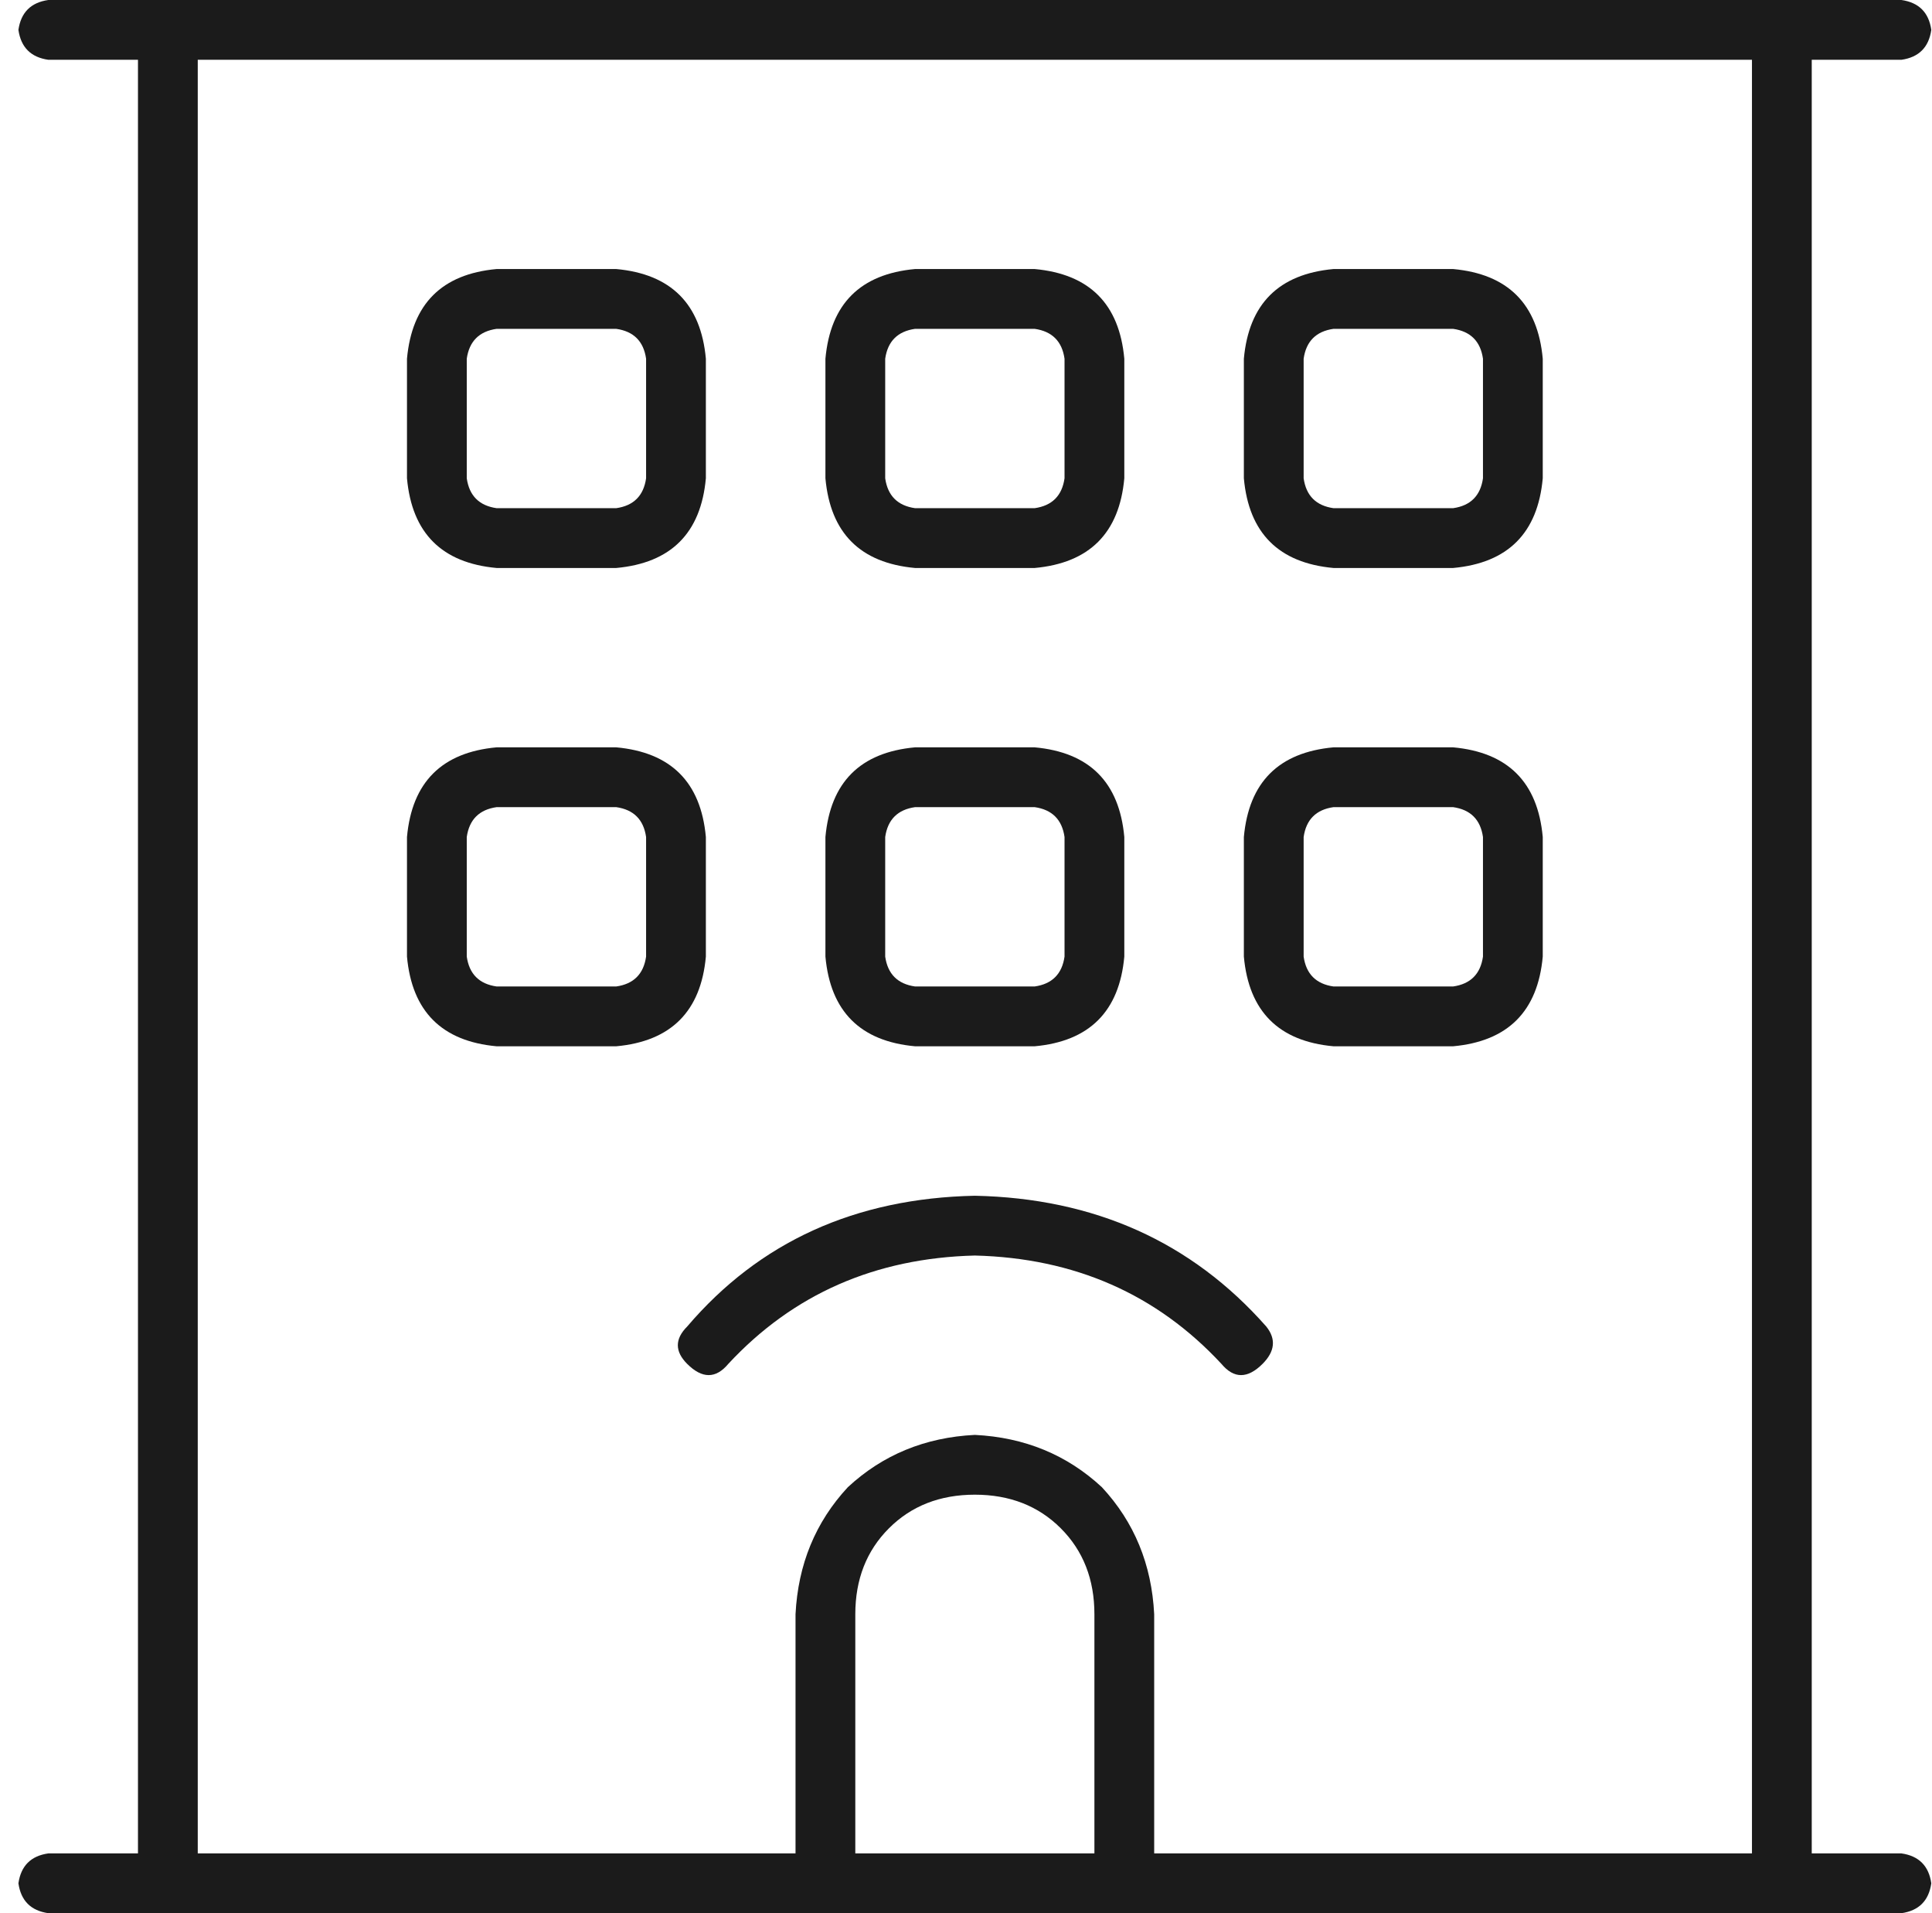 <svg width="101" height="100" viewBox="0 0 101 100" fill="none" xmlns="http://www.w3.org/2000/svg">
<path d="M65.026 18.75C65.286 15.885 66.849 14.323 69.713 14.062H75.963C78.828 14.323 80.391 15.885 80.651 18.75V25C80.391 27.865 78.828 29.427 75.963 29.688H69.713C66.849 29.427 65.286 27.865 65.026 25V18.75ZM69.713 17.188C68.802 17.318 68.281 17.838 68.151 18.75V25C68.281 25.912 68.802 26.432 69.713 26.562H75.963C76.875 26.432 77.396 25.912 77.526 25V18.75C77.396 17.838 76.875 17.318 75.963 17.188H69.713ZM54.088 14.062C56.953 14.323 58.516 15.885 58.776 18.75V25C58.516 27.865 56.953 29.427 54.088 29.688H47.838C44.974 29.427 43.411 27.865 43.151 25V18.75C43.411 15.885 44.974 14.323 47.838 14.062H54.088ZM46.276 25C46.406 25.912 46.927 26.432 47.838 26.562H54.088C55 26.432 55.521 25.912 55.651 25V18.75C55.521 17.838 55 17.318 54.088 17.188H47.838C46.927 17.318 46.406 17.838 46.276 18.75V25ZM43.151 43.75C43.411 40.885 44.974 39.323 47.838 39.062H54.088C56.953 39.323 58.516 40.885 58.776 43.75V50C58.516 52.865 56.953 54.427 54.088 54.688H47.838C44.974 54.427 43.411 52.865 43.151 50V43.75ZM47.838 42.188C46.927 42.318 46.406 42.839 46.276 43.75V50C46.406 50.911 46.927 51.432 47.838 51.562H54.088C55 51.432 55.521 50.911 55.651 50V43.75C55.521 42.839 55 42.318 54.088 42.188H47.838ZM75.963 39.062C78.828 39.323 80.391 40.885 80.651 43.75V50C80.391 52.865 78.828 54.427 75.963 54.688H69.713C66.849 54.427 65.286 52.865 65.026 50V43.75C65.286 40.885 66.849 39.323 69.713 39.062H75.963ZM68.151 50C68.281 50.911 68.802 51.432 69.713 51.562H75.963C76.875 51.432 77.396 50.911 77.526 50V43.75C77.396 42.839 76.875 42.318 75.963 42.188H69.713C68.802 42.318 68.281 42.839 68.151 43.75V50ZM21.276 18.75C21.536 15.885 23.099 14.323 25.963 14.062H32.213C35.078 14.323 36.641 15.885 36.901 18.75V25C36.641 27.865 35.078 29.427 32.213 29.688H25.963C23.099 29.427 21.536 27.865 21.276 25V18.75ZM25.963 17.188C25.052 17.318 24.531 17.838 24.401 18.75V25C24.531 25.912 25.052 26.432 25.963 26.562H32.213C33.125 26.432 33.646 25.912 33.776 25V18.75C33.646 17.838 33.125 17.318 32.213 17.188H25.963ZM32.213 39.062C35.078 39.323 36.641 40.885 36.901 43.75V50C36.641 52.865 35.078 54.427 32.213 54.688H25.963C23.099 54.427 21.536 52.865 21.276 50V43.75C21.536 40.885 23.099 39.323 25.963 39.062H32.213ZM24.401 50C24.531 50.911 25.052 51.432 25.963 51.562H32.213C33.125 51.432 33.646 50.911 33.776 50V43.75C33.646 42.839 33.125 42.318 32.213 42.188H25.963C25.052 42.318 24.531 42.839 24.401 43.75V50ZM35.924 71.289C35.273 70.638 35.273 69.987 35.924 69.336C39.7 64.909 44.713 62.63 50.963 62.5C57.213 62.63 62.291 64.909 66.198 69.336C66.719 69.987 66.653 70.638 66.002 71.289C65.221 72.07 64.505 72.07 63.854 71.289C60.469 67.643 56.172 65.755 50.963 65.625C45.755 65.755 41.458 67.643 38.073 71.289C37.422 72.07 36.706 72.07 35.924 71.289ZM99.401 0C100.312 0.13 100.833 0.651 100.963 1.562C100.833 2.474 100.312 2.995 99.401 3.125H94.713V96.875H99.401C100.312 97.005 100.833 97.526 100.963 98.438C100.833 99.349 100.312 99.87 99.401 100H2.526C1.614 99.87 1.094 99.349 0.963 98.438C1.094 97.526 1.614 97.005 2.526 96.875H7.213V3.125H2.526C1.614 2.995 1.094 2.474 0.963 1.562C1.094 0.651 1.614 0.13 2.526 0L99.401 0ZM50.963 78.125C49.141 78.125 47.643 78.711 46.471 79.883C45.299 81.055 44.713 82.552 44.713 84.375V96.875H57.213V84.375C57.213 82.552 56.627 81.055 55.456 79.883C54.284 78.711 52.786 78.125 50.963 78.125ZM60.338 84.375V96.875H91.588V3.125H10.338V96.875H41.588V84.375C41.719 81.771 42.63 79.557 44.323 77.734C46.146 76.042 48.359 75.13 50.963 75C53.568 75.13 55.781 76.042 57.604 77.734C59.297 79.557 60.208 81.771 60.338 84.375Z" fill="#1B1B1B"/>
</svg>
